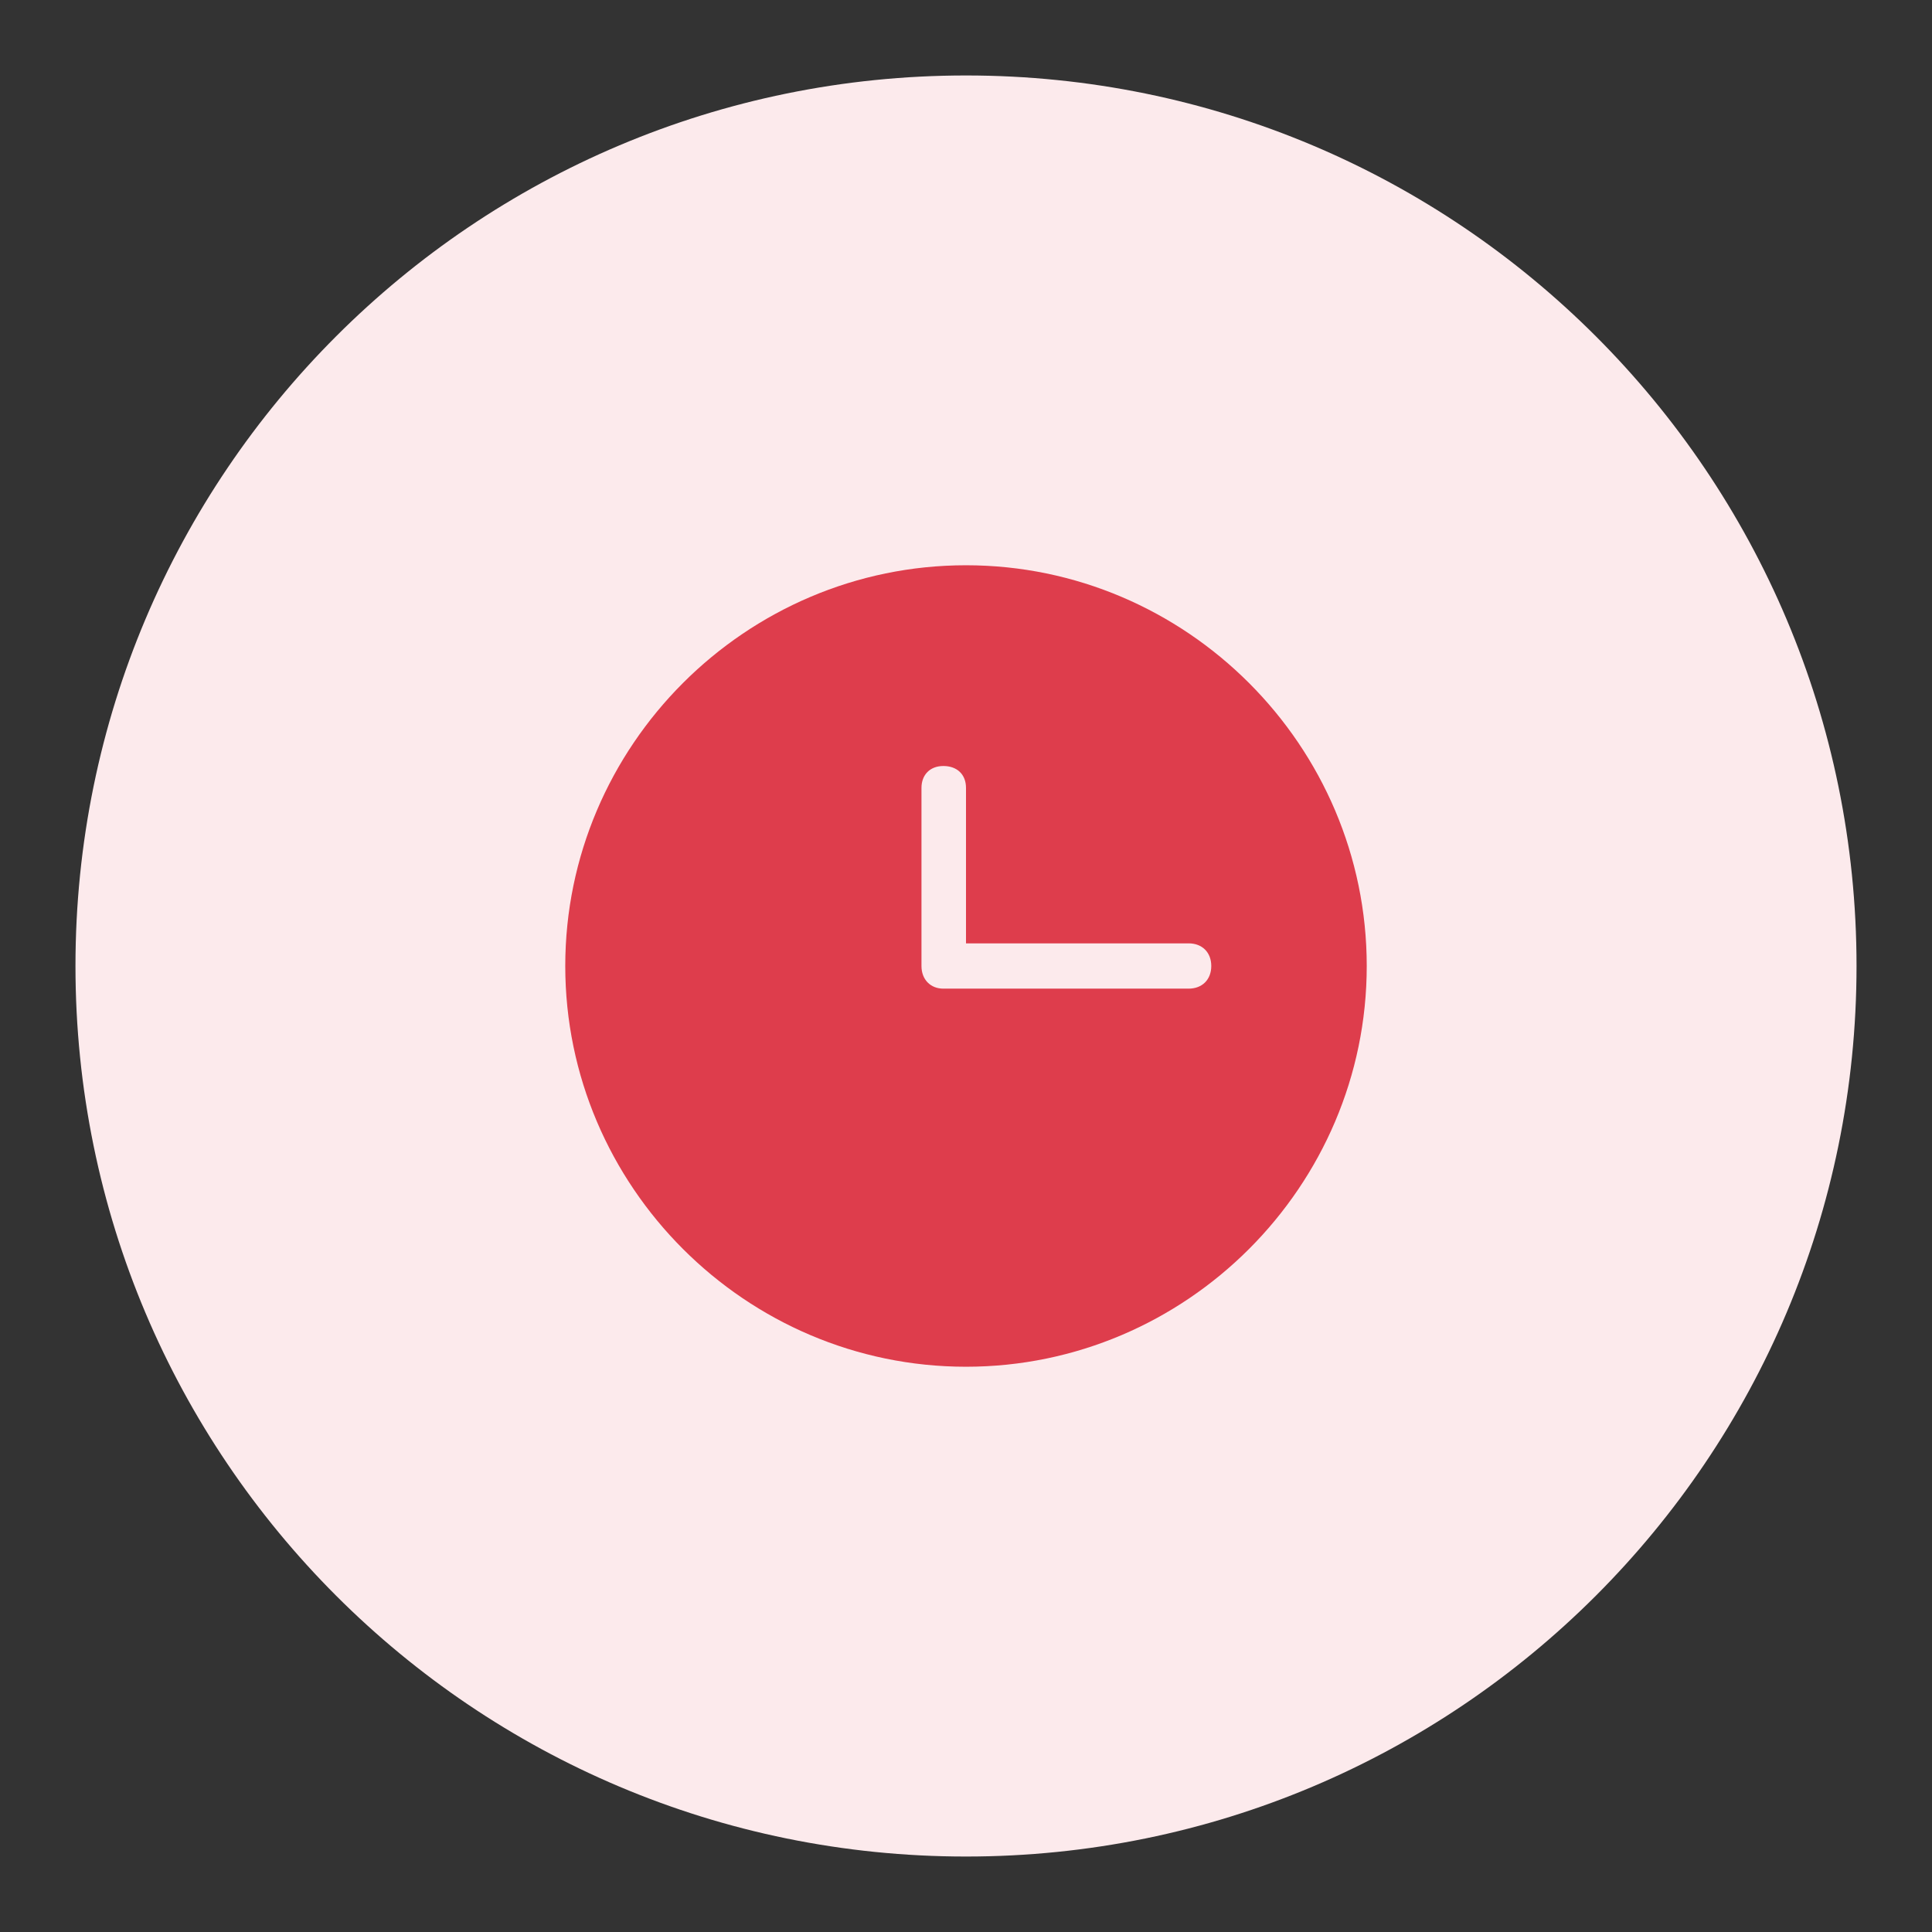 <?xml version="1.0" encoding="utf-8"?>
<!-- Svg Vector Icons : http://www.onlinewebfonts.com/icon -->
<!DOCTYPE svg PUBLIC "-//W3C//DTD SVG 1.1//EN" "http://www.w3.org/Graphics/SVG/1.1/DTD/svg11.dtd">
<svg version="1.1" xmlns="http://www.w3.org/2000/svg" xmlns:xlink="http://www.w3.org/1999/xlink" x="0px" y="0px" viewBox="0 0 256 256" enable-background="new 0 0 256 256" xml:space="preserve">
<rect x="0" y="0" width="256" height="256" fill="#333333" stroke="none"/>
<g> <path fill="#fceaec" d="M10,128c0,65.2,52.8,118,118,118c65.2,0,118-52.8,118-118c0-65.2-52.8-118-118-118C62.8,10,10,62.8,10,128z "/> <path fill="#de3d4c" d="M128,181.1c-29.2,0-53.1-23.9-53.1-53.1S98.8,74.9,128,74.9s53.1,23.9,53.1,53.1S157.2,181.1,128,181.1z  M157.5,125H128v-20.6c0-1.8-1.2-2.9-3-2.9c-1.8,0-2.9,1.2-2.9,2.9V128c0,1.8,1.2,3,2.9,3h32.5c1.8,0,3-1.2,3-3 C160.5,126.2,159.3,125,157.5,125z"/></g>
</svg>